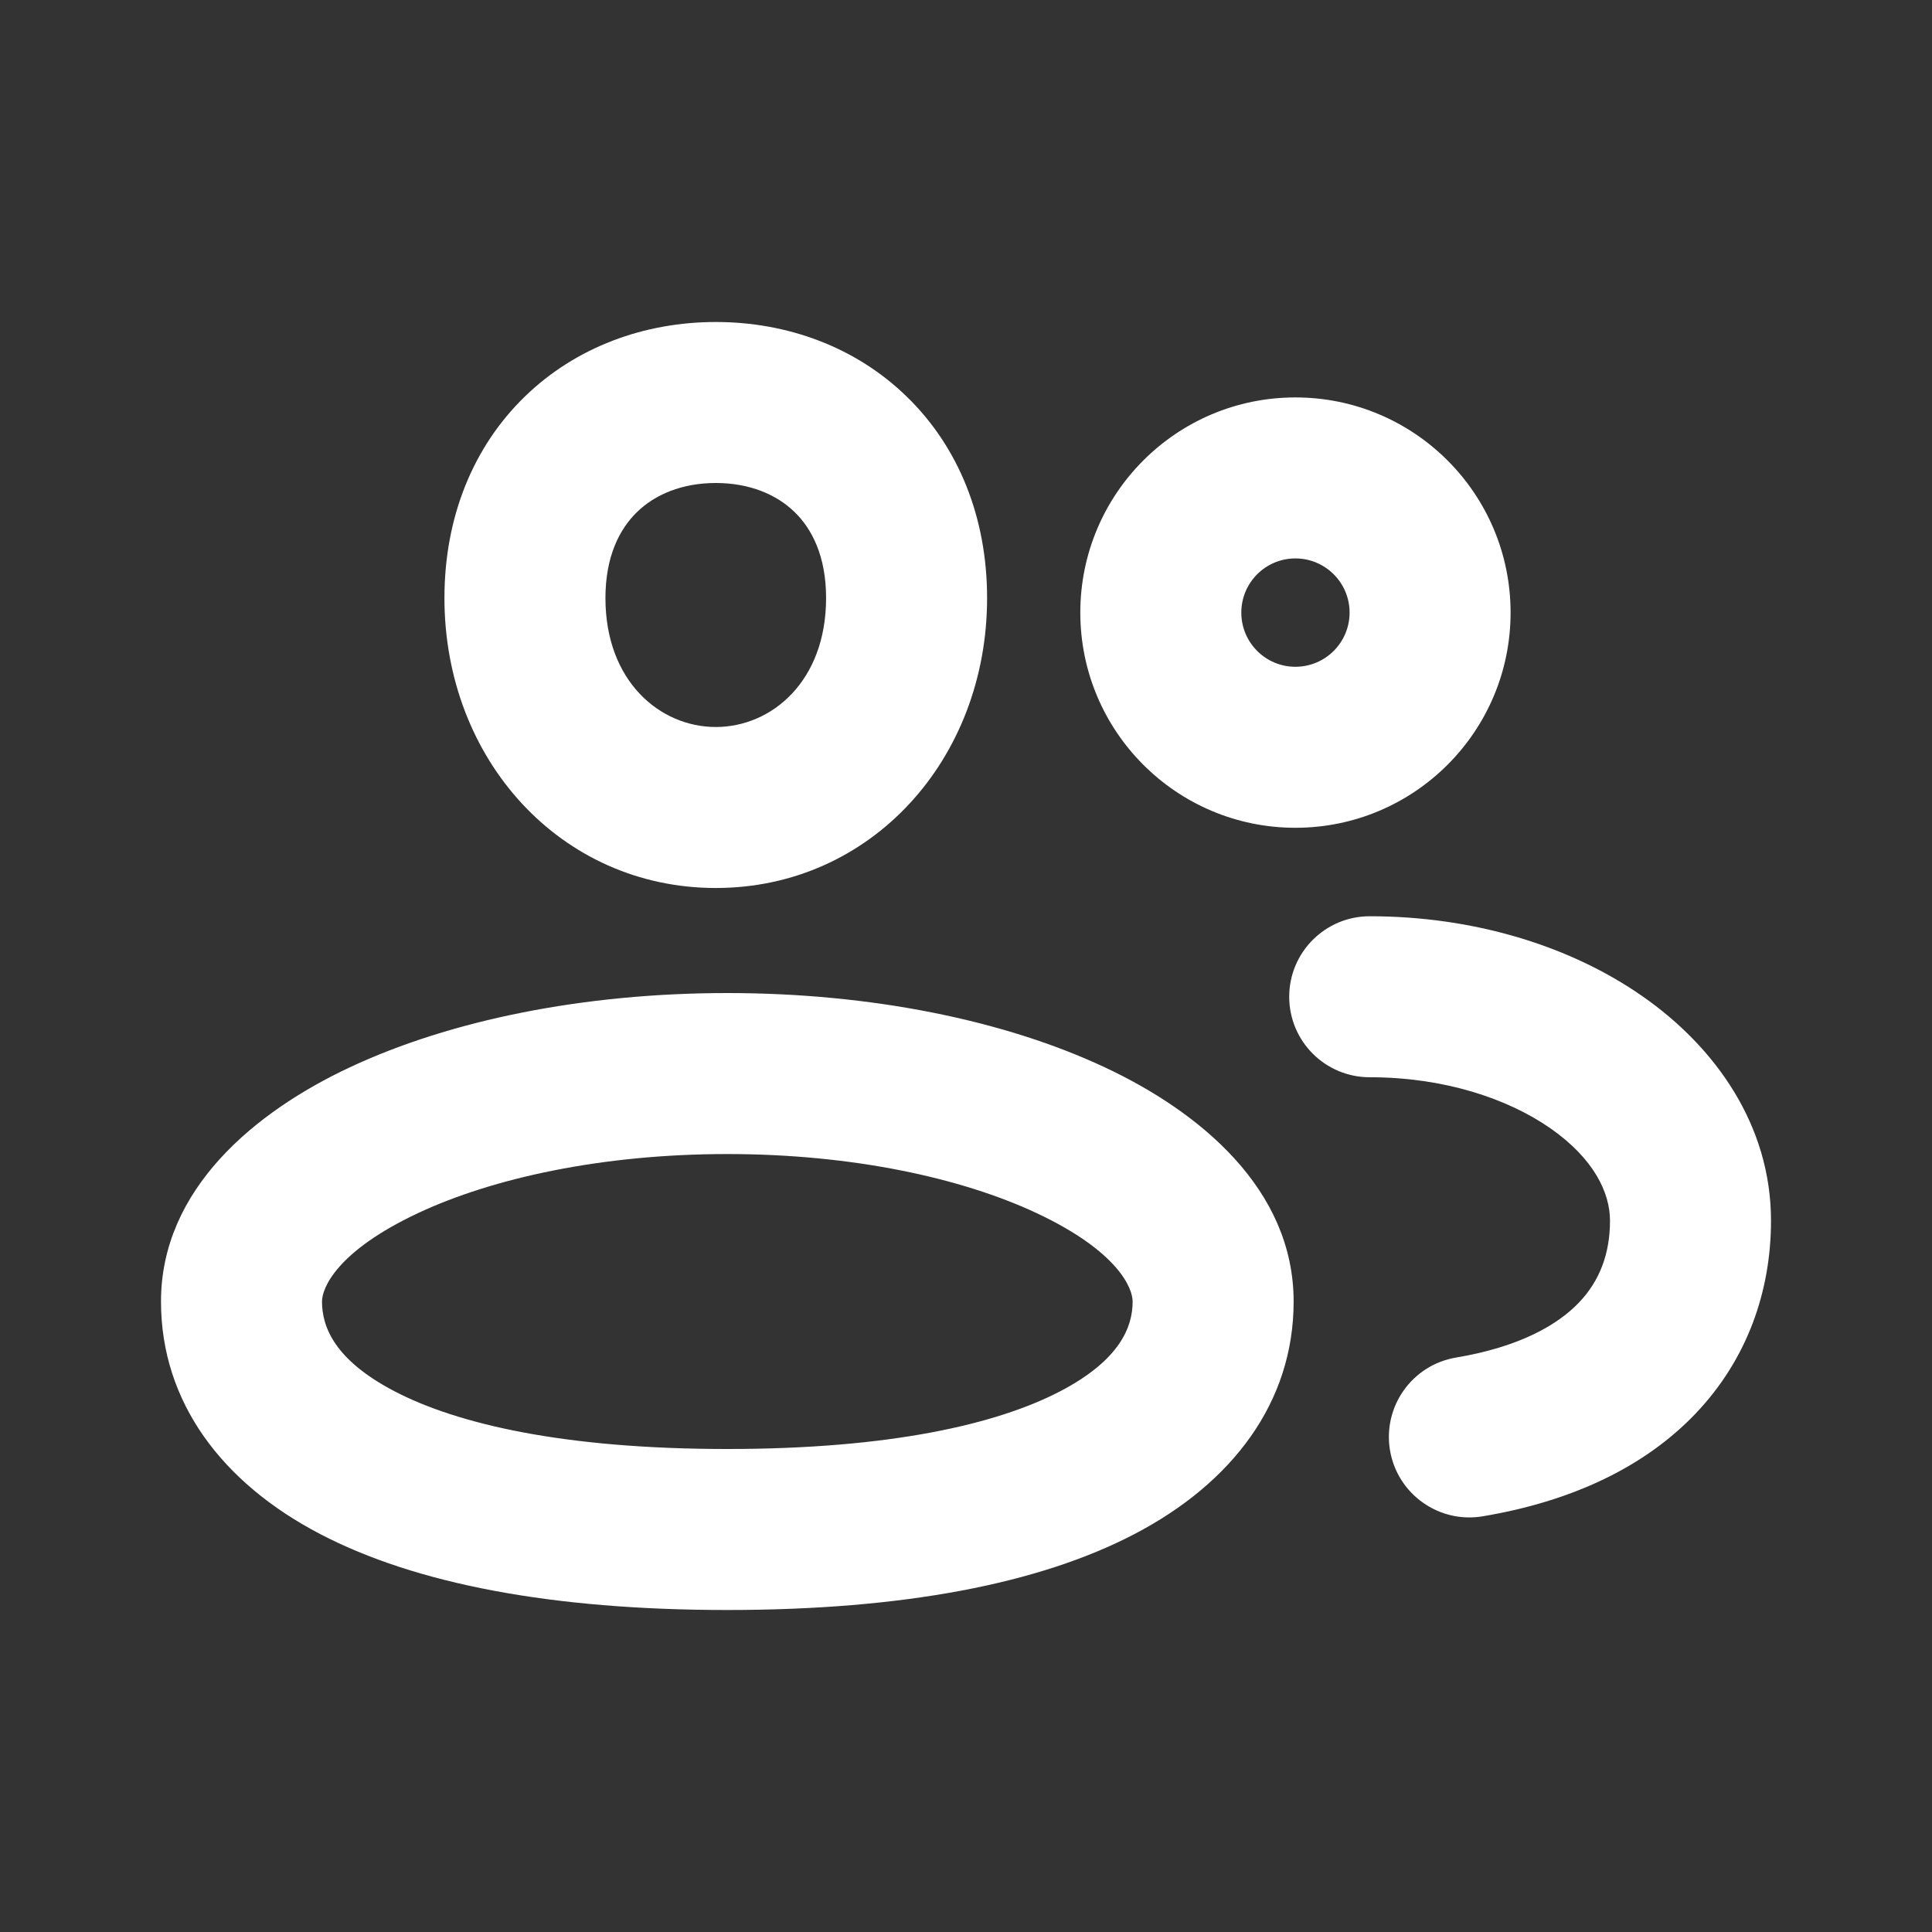 <svg width="24" height="24" viewBox="0 0 24 24" fill="none" xmlns="http://www.w3.org/2000/svg">
<rect x="0" y="0" width="24" height="24" fill="#333333" stroke="none"/>
<path d="M18.088 16.864C17.543 16.955 17.176 17.471 17.267 18.016C17.359 18.56 17.875 18.928 18.419 18.836L18.088 16.864ZM17.015 11.382C16.463 11.382 16.015 11.83 16.015 12.382C16.015 12.935 16.463 13.382 17.015 13.382V11.382ZM16.092 10.283C17.568 10.283 18.765 9.086 18.765 7.61H16.765C16.765 7.982 16.463 8.283 16.092 8.283V10.283ZM13.42 7.61C13.42 9.086 14.616 10.283 16.092 10.283V8.283C15.721 8.283 15.42 7.982 15.42 7.61H13.42ZM16.092 4.937C14.616 4.937 13.42 6.134 13.42 7.61H15.42C15.42 7.238 15.721 6.937 16.092 6.937V4.937ZM18.765 7.61C18.765 6.134 17.568 4.937 16.092 4.937V6.937C16.463 6.937 16.765 7.238 16.765 7.61H18.765ZM20 15.164C20 15.576 19.87 15.913 19.616 16.179C19.353 16.455 18.885 16.73 18.088 16.864L18.419 18.836C19.524 18.651 20.429 18.225 21.064 17.559C21.707 16.884 22 16.037 22 15.164H20ZM17.015 13.382C17.936 13.382 18.727 13.645 19.261 14.017C19.797 14.392 20 14.813 20 15.164H22C22 13.979 21.311 13.009 20.405 12.377C19.497 11.743 18.295 11.382 17.015 11.382V13.382ZM10.262 7.429C10.262 8.465 9.584 9.031 8.892 9.031V11.031C10.818 11.031 12.262 9.435 12.262 7.429H10.262ZM8.892 9.031C8.2 9.031 7.521 8.465 7.521 7.429H5.521C5.521 9.435 6.965 11.031 8.892 11.031V9.031ZM7.521 7.429C7.521 6.912 7.696 6.572 7.913 6.361C8.136 6.144 8.47 6 8.892 6V4C8.005 4 7.153 4.31 6.518 4.928C5.877 5.551 5.521 6.426 5.521 7.429H7.521ZM8.892 6C9.314 6 9.648 6.144 9.871 6.361C10.088 6.572 10.262 6.912 10.262 7.429H12.262C12.262 6.426 11.906 5.551 11.265 4.928C10.631 4.31 9.779 4 8.892 4V6ZM14.07 16.168C14.07 16.481 13.916 16.894 13.168 17.284C12.386 17.691 11.061 18 9.035 18L9.035 20C11.216 20 12.908 19.675 14.092 19.057C15.31 18.422 16.07 17.419 16.07 16.168H14.07ZM9.035 18C7.01 18 5.684 17.691 4.903 17.284C4.154 16.894 4 16.481 4 16.168H2C2 17.419 2.76 18.422 3.978 19.057C5.163 19.675 6.854 20 9.035 20L9.035 18ZM4 16.168C4 16.002 4.181 15.545 5.192 15.07C6.124 14.633 7.482 14.336 9.035 14.336V12.336C7.255 12.336 5.595 12.672 4.343 13.26C3.17 13.81 2 14.77 2 16.168H4ZM9.035 14.336C10.589 14.336 11.946 14.633 12.878 15.07C13.889 15.545 14.07 16.002 14.07 16.168H16.07C16.07 14.77 14.901 13.81 13.727 13.26C12.475 12.672 10.815 12.336 9.035 12.336V14.336Z" fill="white"/>
</svg>
